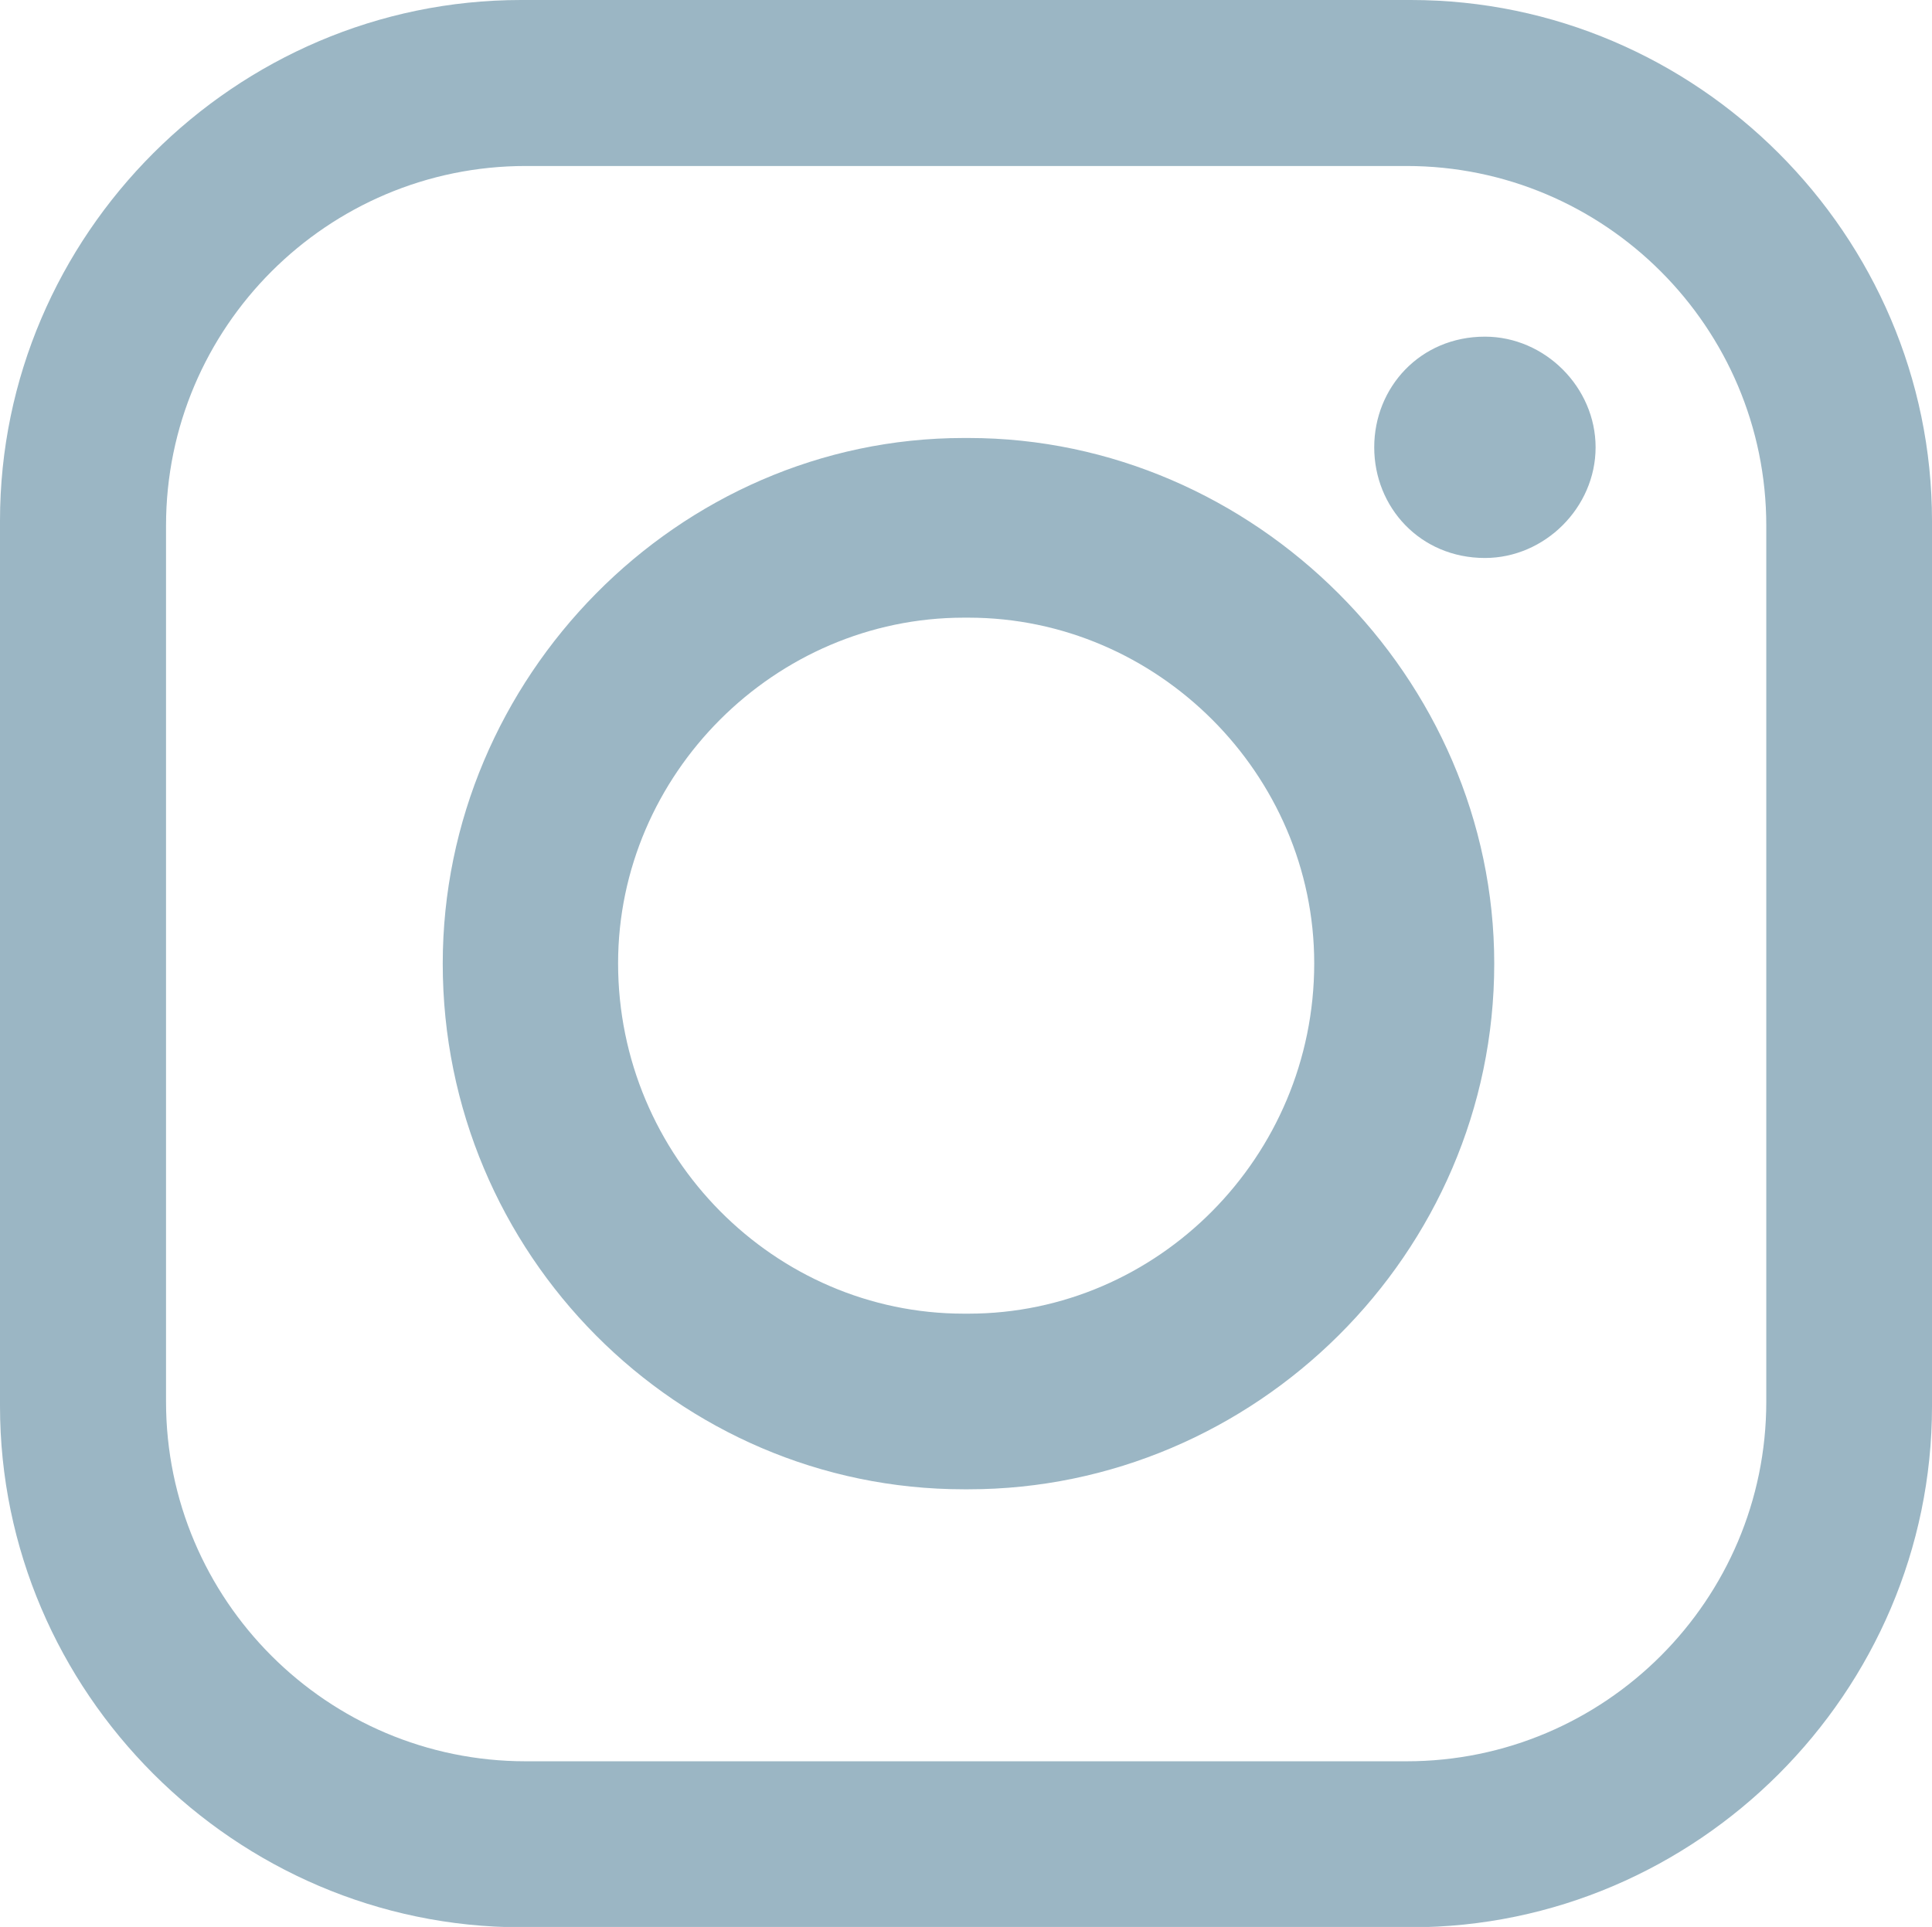 <?xml version="1.0" encoding="UTF-8"?><svg id="Layer_1" xmlns="http://www.w3.org/2000/svg" viewBox="0 0 62.14 61.99"><defs><style>.cls-1{fill:#9bb6c4;fill-rule:evenodd;stroke-width:0px;}</style></defs><path class="cls-1" d="M16.76,0h28.62c9.2,0,16.76,7.56,16.76,16.76v28.48c0,9.2-7.56,16.76-16.76,16.76h-28.62C7.56,61.99,0,54.43,0,45.23v-28.48C0,7.56,7.56,0,16.76,0h0ZM47.76,10.83h0c1.93,0,3.56,1.63,3.56,3.56h0c0,1.93-1.63,3.56-3.56,3.56h0c-2.08,0-3.56-1.63-3.56-3.56h0c0-1.93,1.48-3.56,3.56-3.56h0ZM31,14.09h.15c9.2,0,16.91,7.71,16.91,16.91h0c0,9.34-7.71,16.91-16.91,16.91h-.15c-9.2,0-16.76-7.56-16.76-16.91h0c0-9.2,7.56-16.91,16.76-16.91h0ZM31,19.87h.15c6.08,0,11.12,5.04,11.12,11.12h0c0,6.23-5.04,11.27-11.12,11.27h-.15c-6.08,0-11.12-5.04-11.12-11.27h0c0-6.08,5.04-11.12,11.12-11.12h0ZM16.91,5.34h28.33c6.38,0,11.57,5.19,11.57,11.57v28.18c0,6.38-5.19,11.57-11.57,11.57h-28.33c-6.38,0-11.57-5.19-11.57-11.57v-28.18c0-6.38,5.19-11.57,11.57-11.57h0Z"/></svg>